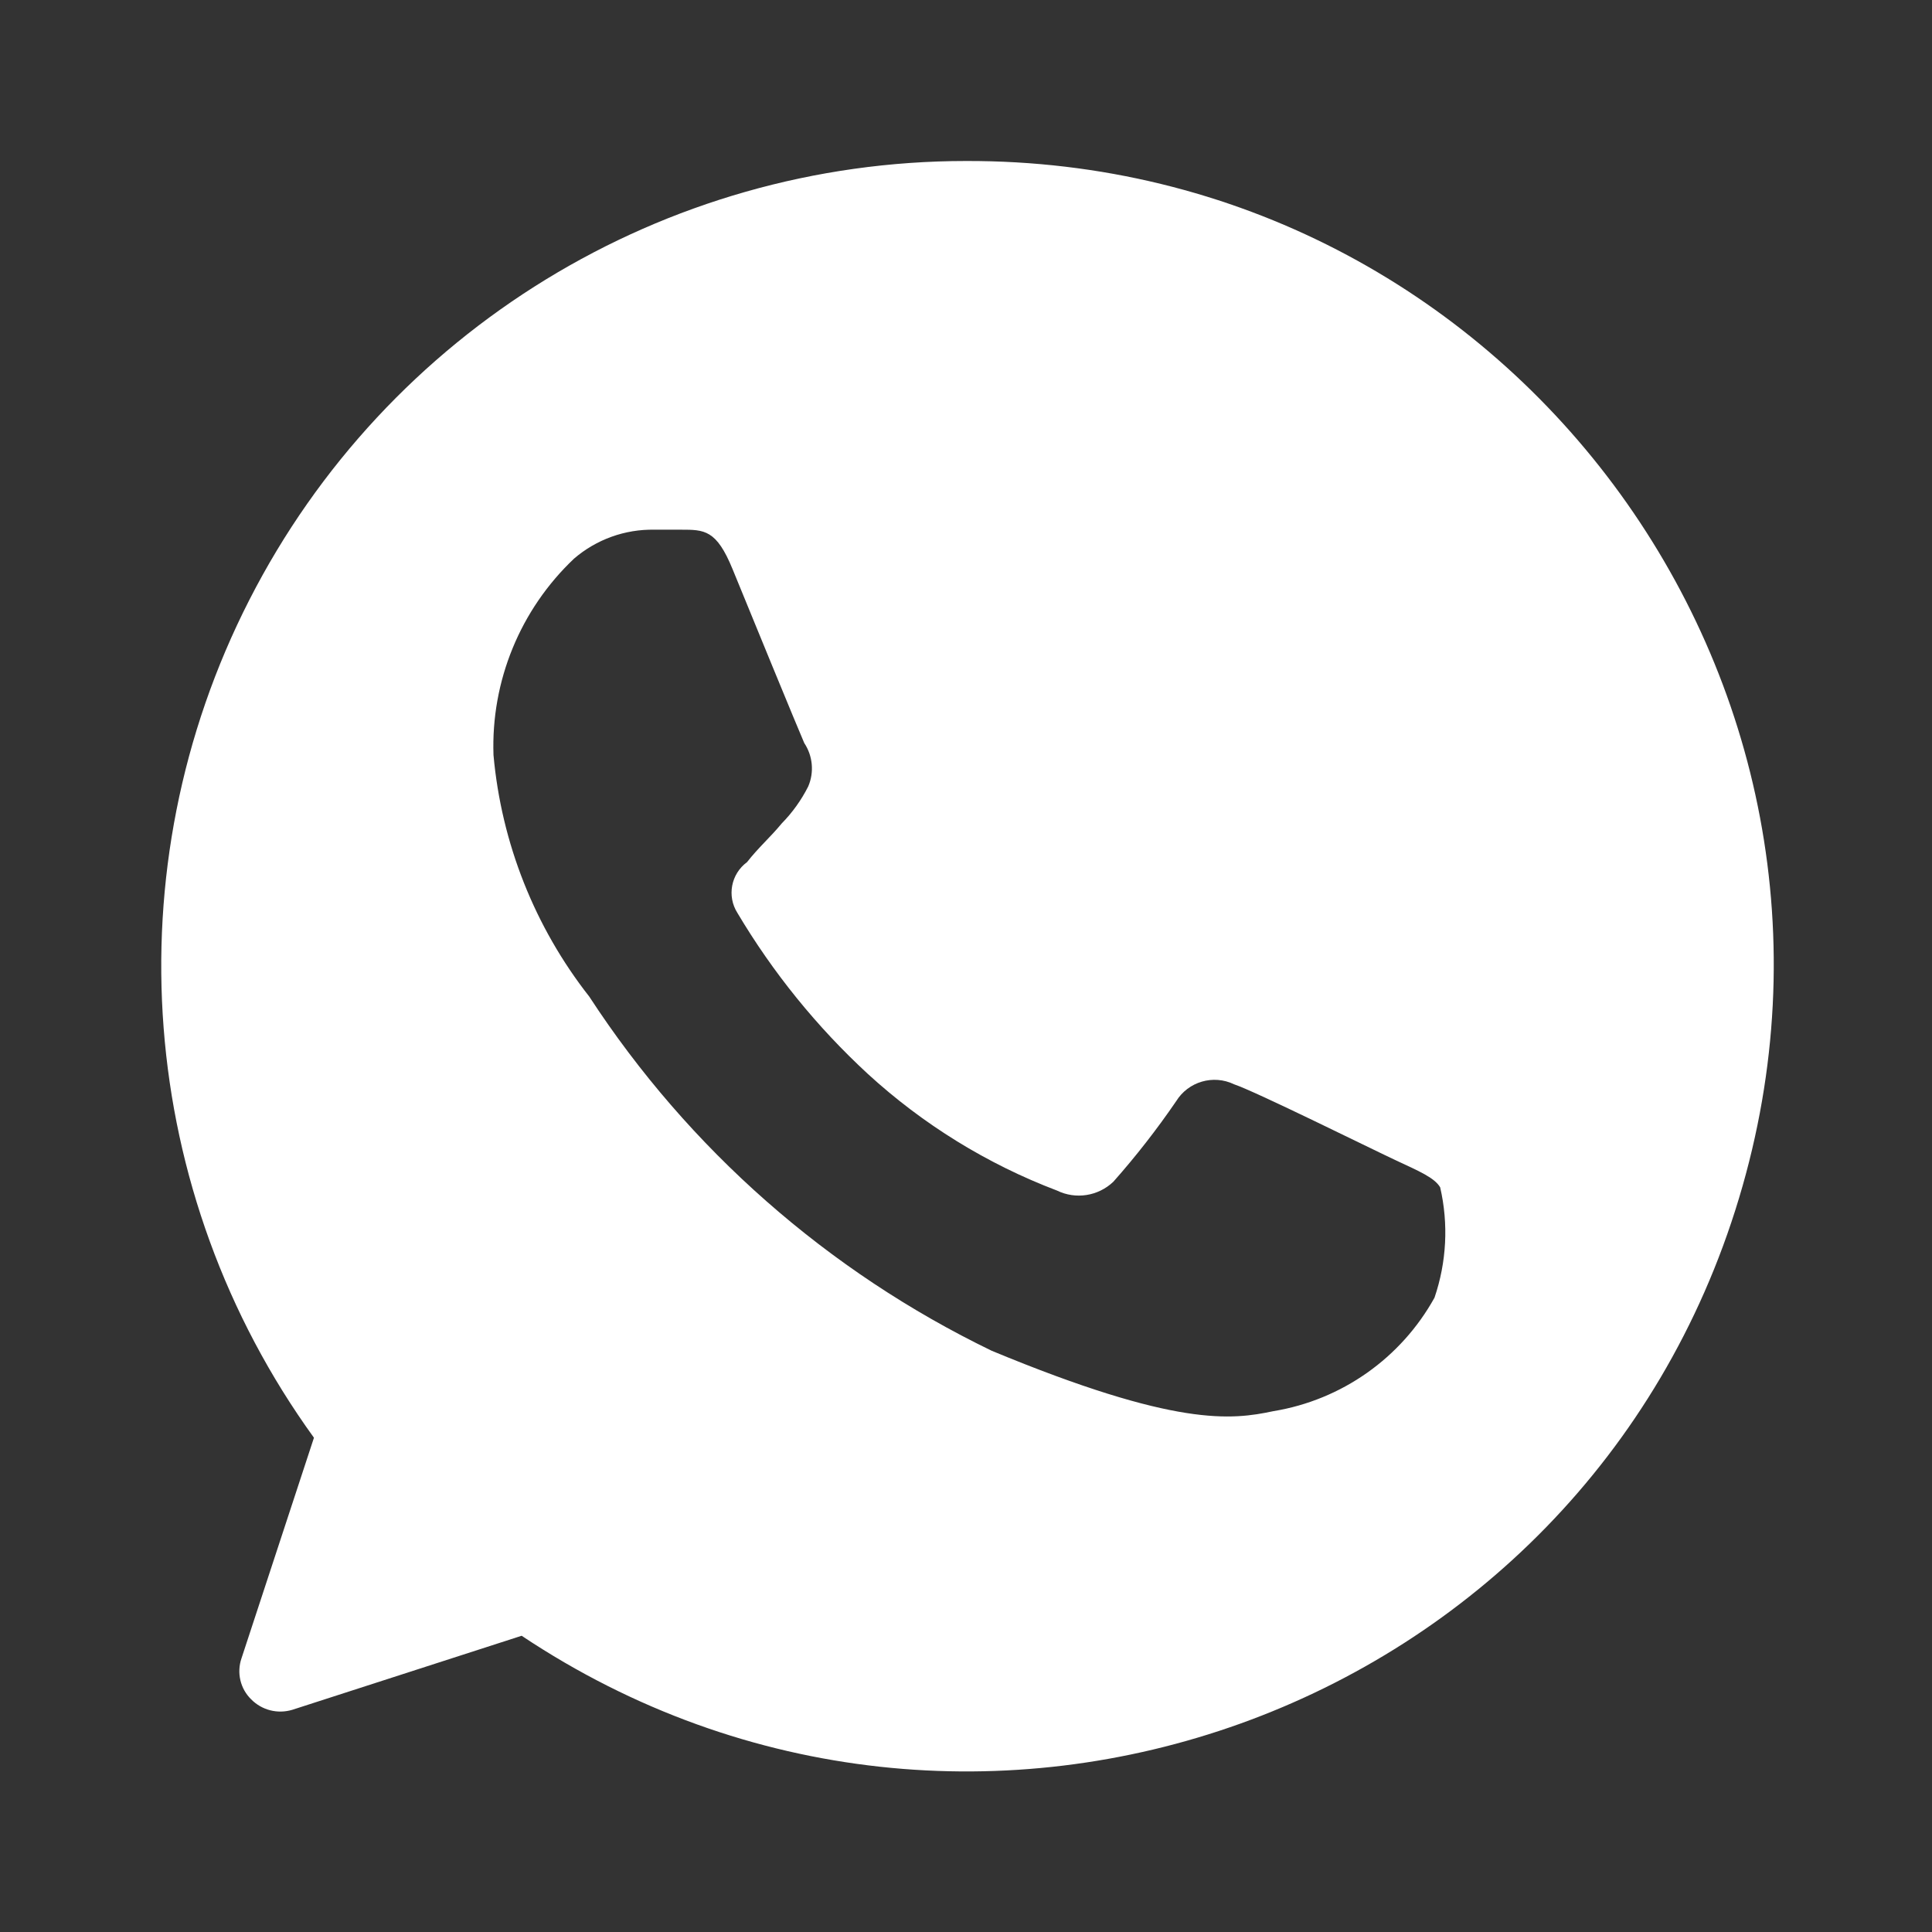 <svg xmlns="http://www.w3.org/2000/svg" xmlns:xlink="http://www.w3.org/1999/xlink" fill="none" version="1.1" width="30" height="30" viewBox="0 0 30 30"><rect x="0" y="0" width="30" height="30" fill="#333333" stroke="none"/><defs><clipPath id="master_svg0_95_00182"><rect x="0" y="0" width="30" height="30" rx="0"/></clipPath></defs><g clip-path="url(#master_svg0_95_00182)"><g><path d="M15,2.5C10.305,2.501,6.007,5.133,3.872,9.315C1.736,13.496,2.124,18.521,4.875,22.325L3.75,25.75C3.673,25.974,3.731,26.222,3.9,26.387C4.066,26.556,4.311,26.618,4.538,26.55L8.1,25.4C15.084,30.057,24.582,26.643,27.003,18.606C29.425,10.569,23.394,2.477,15,2.5ZM22.275,20.15C21.755,21.088,20.834,21.738,19.775,21.912C19.125,22.05,18.263,22.162,15.4,20.975C12.855,19.744,10.694,17.843,9.15,15.475C8.303,14.395,7.786,13.092,7.663,11.725C7.623,10.576,8.078,9.466,8.913,8.675C9.26,8.376,9.705,8.216,10.163,8.225L10.575,8.225C10.938,8.225,11.125,8.225,11.375,8.837C11.625,9.45,12.4,11.337,12.488,11.537C12.621,11.737,12.645,11.991,12.55,12.212C12.443,12.424,12.304,12.618,12.138,12.787C11.963,13,11.775,13.162,11.6,13.387C11.351,13.57,11.285,13.914,11.45,14.175C12.001,15.102,12.683,15.944,13.475,16.675C14.331,17.459,15.328,18.075,16.413,18.487C16.704,18.629,17.053,18.574,17.288,18.35C17.639,17.954,17.964,17.537,18.263,17.1C18.451,16.795,18.84,16.681,19.163,16.837C19.5,16.95,21.288,17.837,21.663,18.012C22.038,18.187,22.275,18.287,22.363,18.437C22.494,19.005,22.463,19.598,22.275,20.15Z" fill="#FFFFFF" fill-opacity="1"/></g></g></svg>
